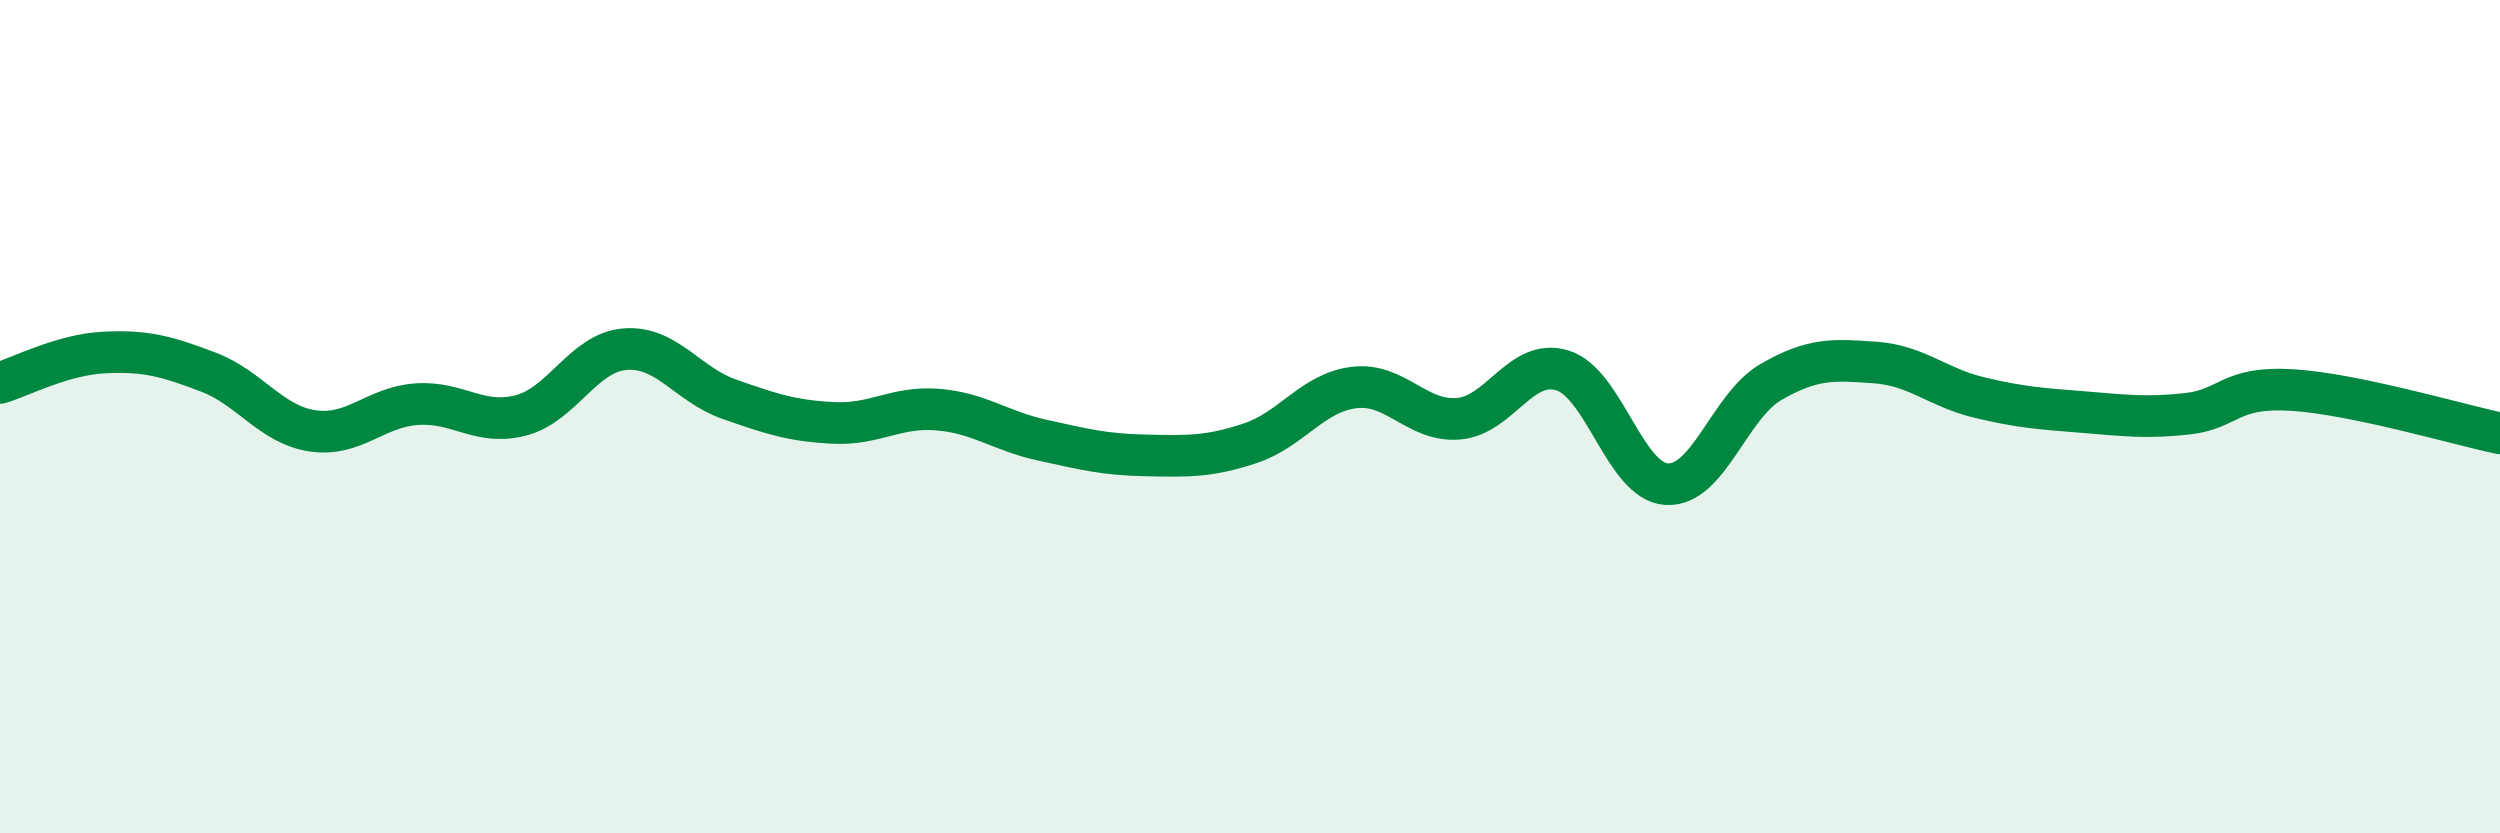 
    <svg width="60" height="20" viewBox="0 0 60 20" xmlns="http://www.w3.org/2000/svg">
      <path
        d="M 0,9.19 C 0.5,9.04 1.5,8.51 2.5,8.46 C 3.5,8.41 4,8.55 5,8.93 C 6,9.31 6.5,10.19 7.5,10.34 C 8.5,10.49 9,9.77 10,9.7 C 11,9.63 11.5,10.23 12.5,9.97 C 13.5,9.71 14,8.46 15,8.38 C 16,8.3 16.5,9.23 17.5,9.58 C 18.5,9.93 19,10.1 20,10.15 C 21,10.2 21.5,9.75 22.5,9.83 C 23.5,9.91 24,10.34 25,10.56 C 26,10.78 26.5,10.91 27.5,10.93 C 28.5,10.95 29,10.97 30,10.64 C 31,10.31 31.5,9.42 32.5,9.3 C 33.5,9.18 34,10.13 35,10.05 C 36,9.97 36.5,8.58 37.5,8.89 C 38.5,9.2 39,11.56 40,11.62 C 41,11.68 41.5,9.75 42.5,9.17 C 43.5,8.59 44,8.63 45,8.7 C 46,8.77 46.5,9.3 47.5,9.54 C 48.5,9.78 49,9.81 50,9.89 C 51,9.97 51.5,10.04 52.5,9.93 C 53.5,9.82 53.5,9.27 55,9.36 C 56.5,9.45 59,10.19 60,10.4L60 20L0 20Z"
        fill="#008740"
        opacity="0.1"
        stroke-linecap="round"
        stroke-linejoin="round"
      />
      <path
        d="M 0,9.19 C 0.5,9.04 1.5,8.51 2.5,8.46 C 3.5,8.41 4,8.55 5,8.93 C 6,9.31 6.5,10.19 7.5,10.34 C 8.5,10.49 9,9.77 10,9.7 C 11,9.63 11.5,10.23 12.5,9.97 C 13.5,9.71 14,8.46 15,8.38 C 16,8.3 16.5,9.23 17.5,9.58 C 18.5,9.93 19,10.1 20,10.15 C 21,10.2 21.5,9.75 22.5,9.83 C 23.5,9.91 24,10.34 25,10.56 C 26,10.78 26.5,10.91 27.5,10.93 C 28.5,10.95 29,10.97 30,10.64 C 31,10.31 31.5,9.42 32.5,9.3 C 33.5,9.18 34,10.13 35,10.05 C 36,9.97 36.5,8.58 37.5,8.89 C 38.5,9.2 39,11.56 40,11.62 C 41,11.68 41.5,9.75 42.5,9.17 C 43.5,8.59 44,8.63 45,8.7 C 46,8.77 46.5,9.3 47.5,9.54 C 48.5,9.78 49,9.81 50,9.89 C 51,9.97 51.5,10.04 52.5,9.93 C 53.5,9.82 53.5,9.27 55,9.36 C 56.5,9.45 59,10.19 60,10.4"
        stroke="#008740"
        stroke-width="1"
        fill="none"
        stroke-linecap="round"
        stroke-linejoin="round"
      />
    </svg>
  